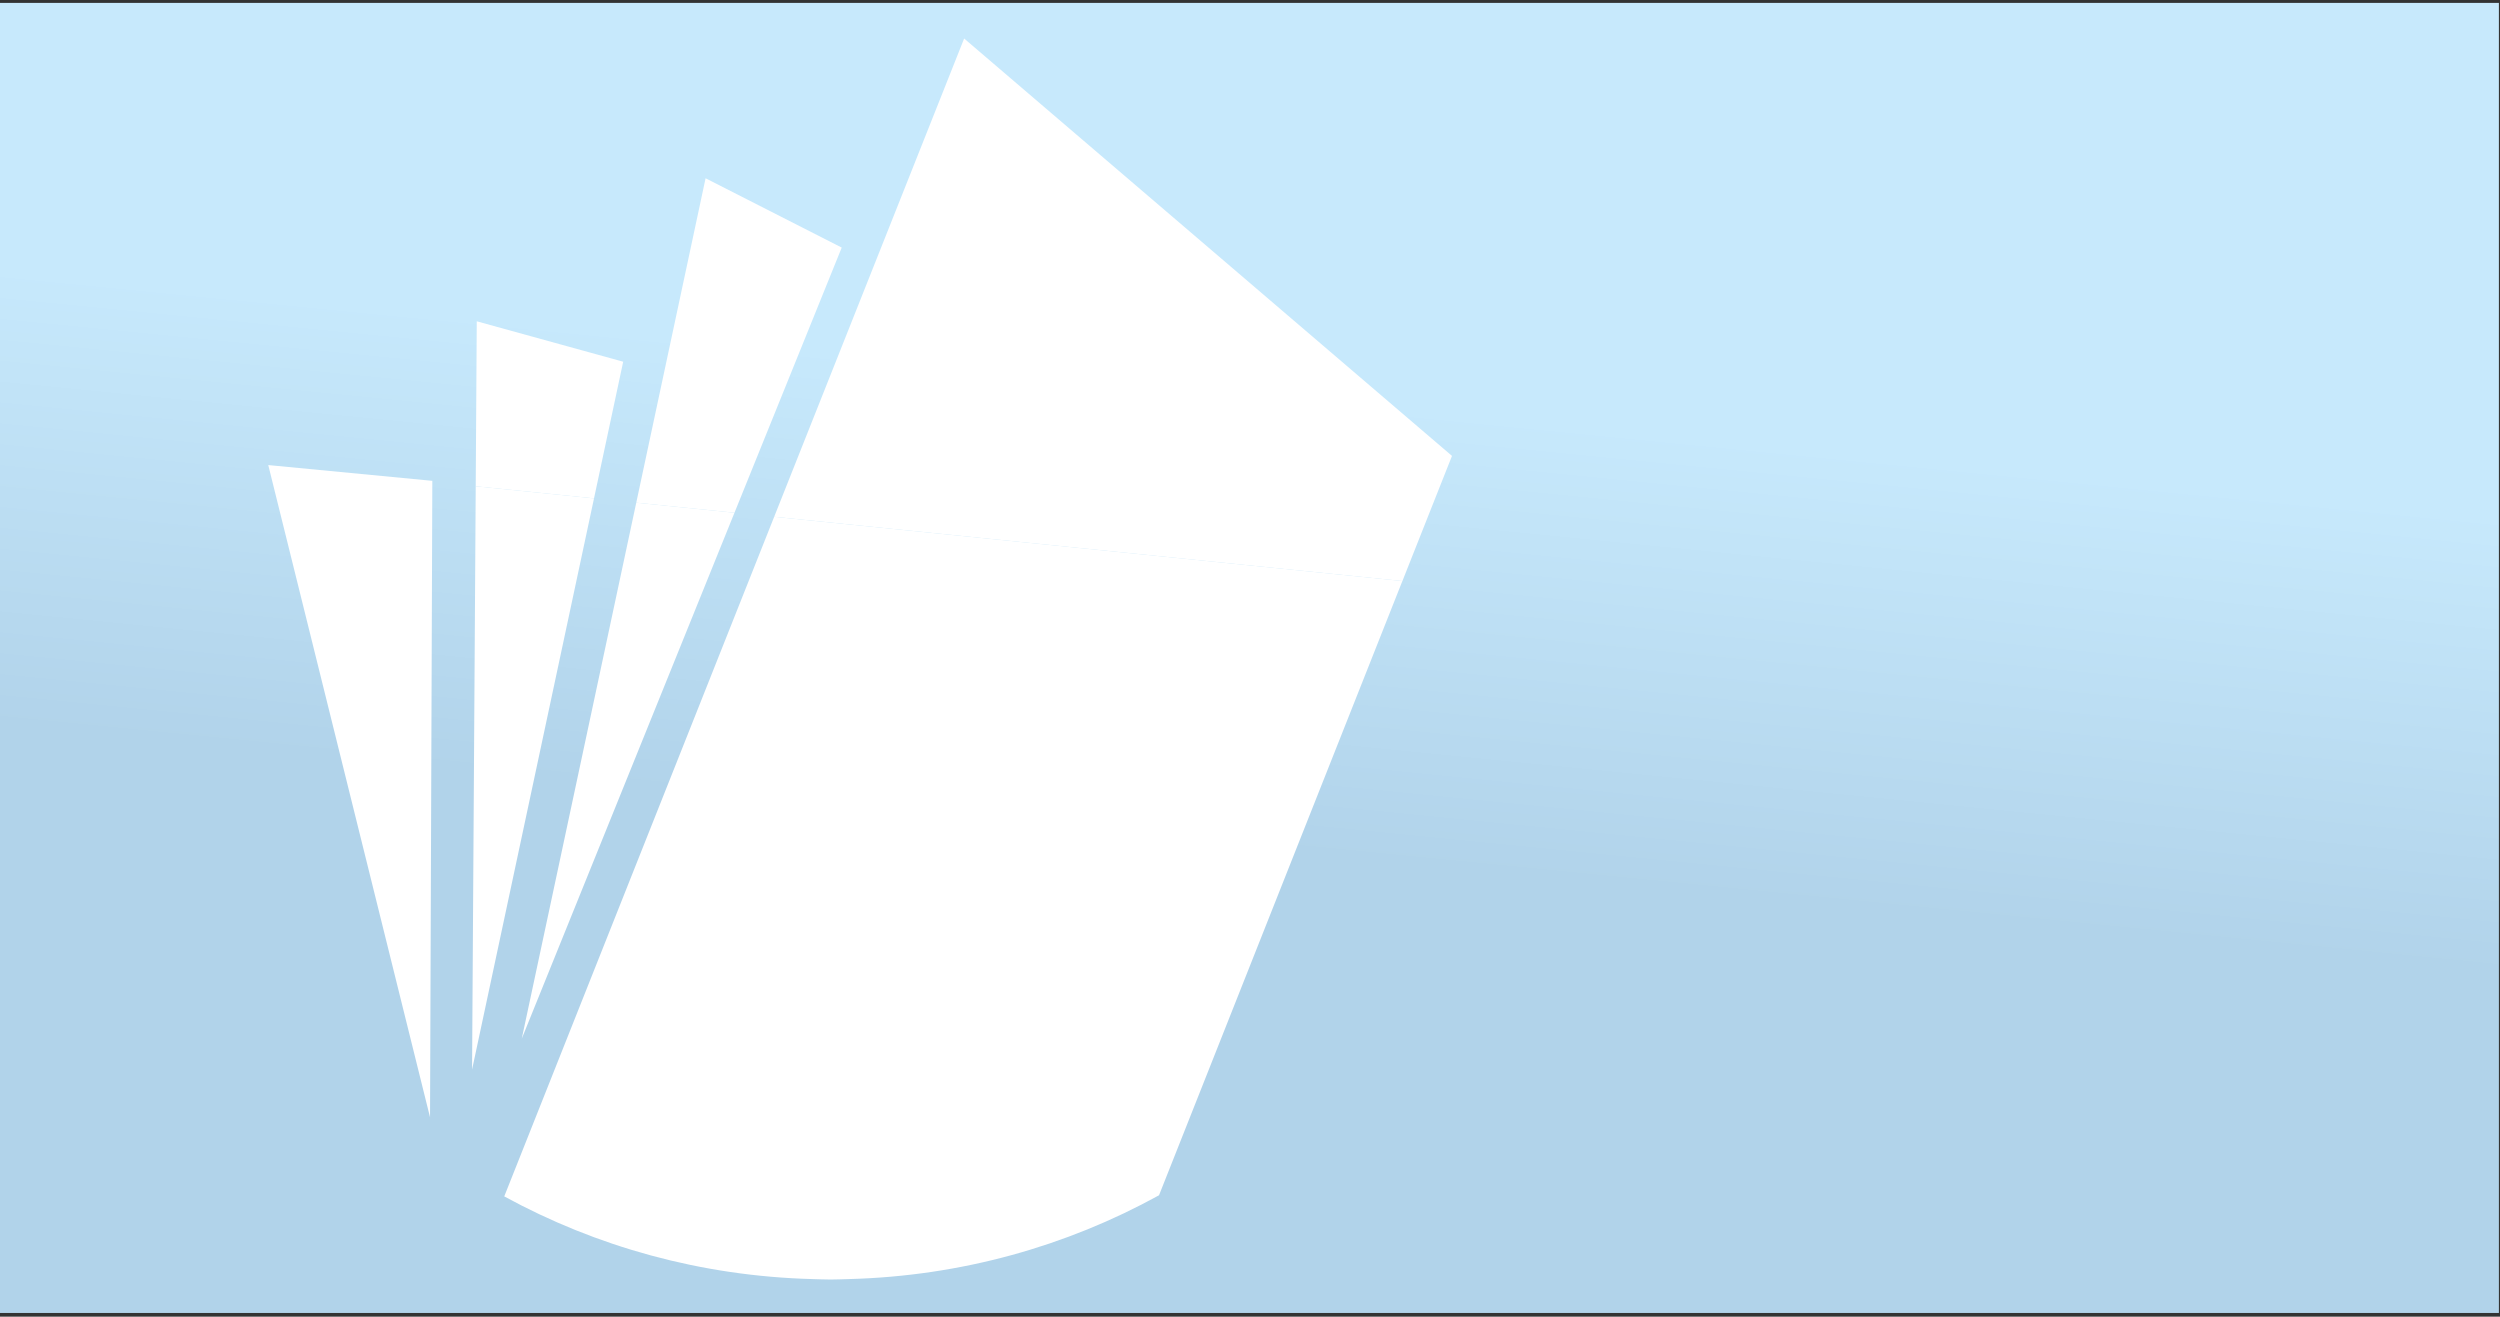 <?xml version="1.0" encoding="UTF-8"?>
<svg xmlns="http://www.w3.org/2000/svg" xmlns:xlink="http://www.w3.org/1999/xlink" viewBox="0 0 1997.22 1051.87">
  <rect x="0" y="0" width="1997.22" height="1051.87" fill="#333333" stroke="none"/>
  <defs>
    <style>
      .cls-1 {
        fill: #fff;
      }

      .cls-2 {
        mix-blend-mode: soft-light;
      }

      .cls-3 {
        isolation: isolate;
      }

      .cls-4 {
        fill: url(#Degradado_sin_nombre_8);
      }
    </style>
    <linearGradient id="Degradado_sin_nombre_8" data-name="Degradado sin nombre 8" x1="945.89" y1="1051.59" x2="1046.28" y2="41.53" gradientUnits="userSpaceOnUse">
      <stop offset=".37" stop-color="#b1d3ea"/>
      <stop offset=".73" stop-color="#c7e9fc"/>
    </linearGradient>
  </defs>
  <g class="cls-3">
    <g id="Capa_7" data-name="Capa 7">
      <rect class="cls-4" y="2.32" width="1996.33" height="1046.59"/>
    </g>
    <g id="Capa_15" data-name="Capa 15" class="cls-2">
      <g>
        <g>
          <path class="cls-1" d="M663.63,1022.22c4.88,0,9.69-.24,14.54-.37h-29.07c4.84.13,9.66.37,14.54.37Z"/>
          <path class="cls-1" d="M618.48,412.86l-215.64,542.92c73.45,40.15,157.2,63.72,246.24,66.06h29.07c89.68-2.36,173.96-26.28,247.78-66.95l194.42-490.71-501.89-51.32Z"/>
        </g>
        <polygon class="cls-1" points="770.24 30.77 618.48 412.86 1120.37 464.19 1159.98 364.22 770.24 30.77"/>
      </g>
      <g>
        <polygon class="cls-1" points="416.83 829.76 586.76 409.62 508.3 401.6 416.83 829.76"/>
        <polygon class="cls-1" points="563.68 142.42 508.3 401.6 586.76 409.62 672.44 197.79 563.68 142.42"/>
      </g>
      <g>
        <polygon class="cls-1" points="377.13 854.46 474.55 398.15 380.05 388.48 377.13 854.46"/>
        <polygon class="cls-1" points="380.88 256.68 380.05 388.48 474.55 398.15 497.86 288.97 380.88 256.68"/>
      </g>
      <polygon class="cls-1" points="214.31 371.54 345.38 384.13 343.55 892.59 214.31 371.54"/>
    </g>
  </g>
</svg>